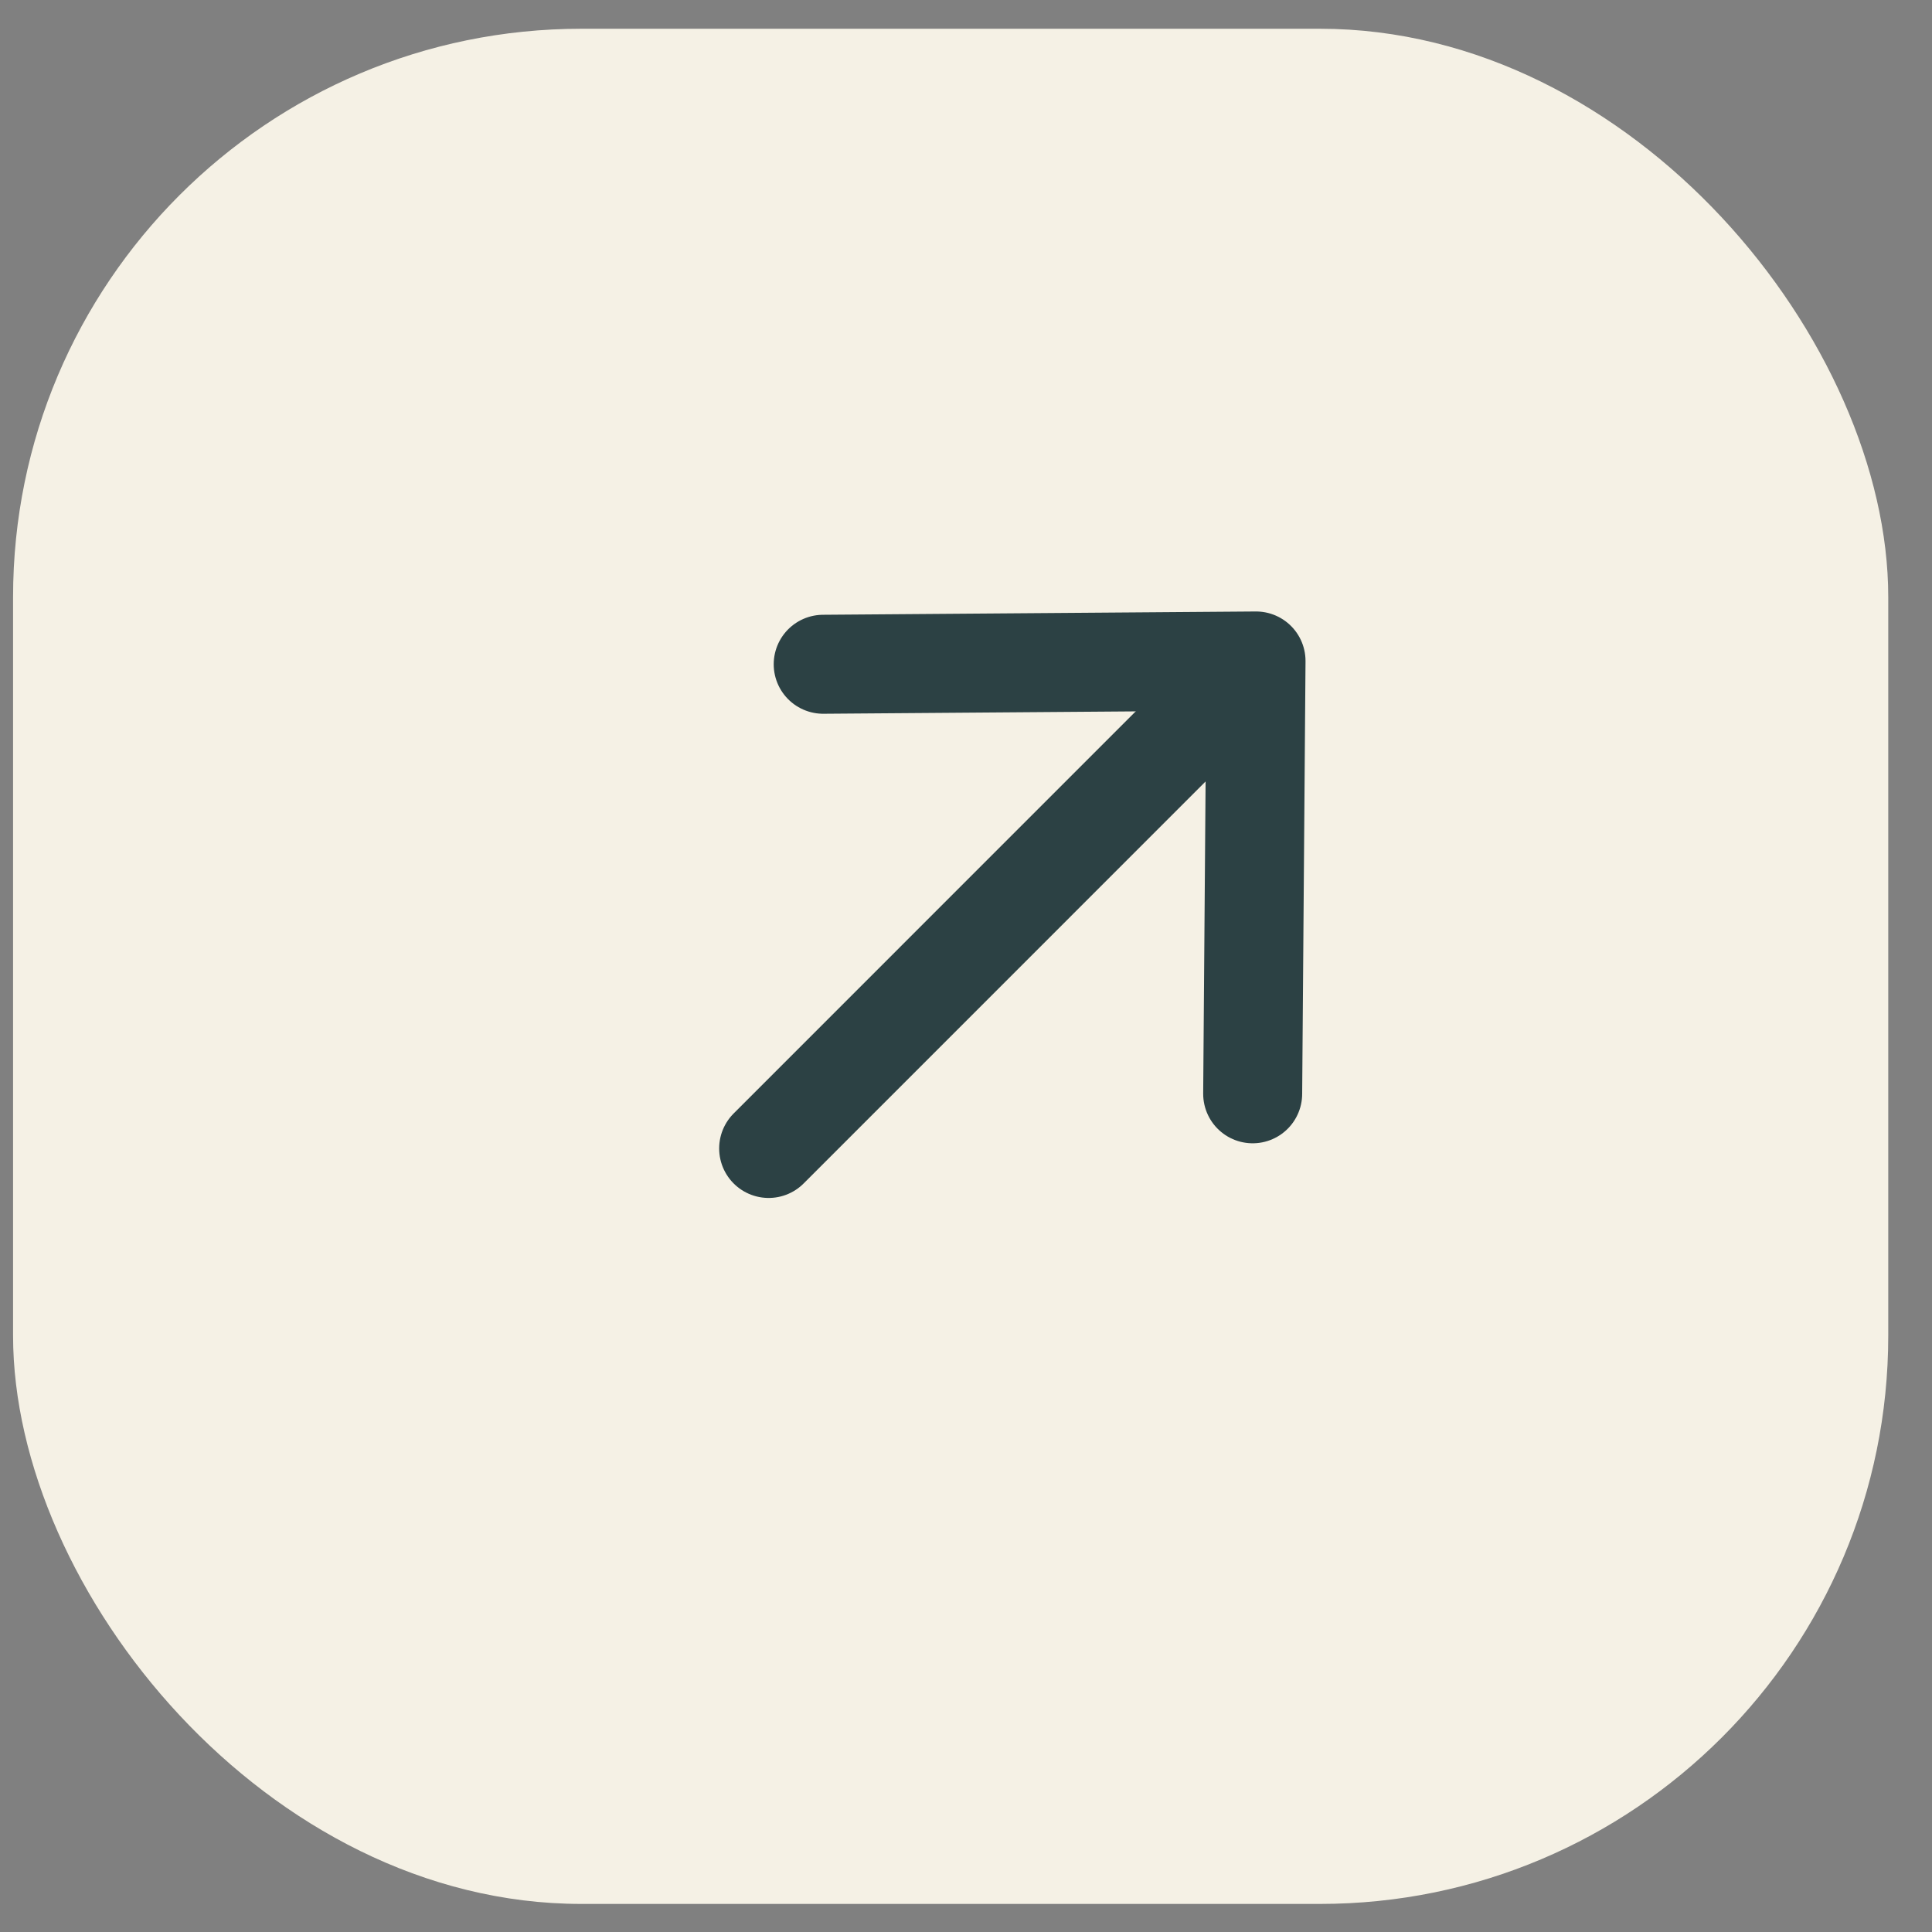 <svg width="34" height="34" viewBox="0 0 34 34" fill="none" xmlns="http://www.w3.org/2000/svg">
<rect x="0" y="0" width="34" height="34" fill="#808080" stroke="none"/>
<rect x="33.23" y="33.506" width="33" height="33" rx="10" transform="rotate(180 33.23 33.506)" fill="#F5F1E5"/>
<path d="M14.487 11.69L22.104 11.632L22.045 19.249" stroke="#2C4144" stroke-width="1.742" stroke-miterlimit="10" stroke-linecap="round" stroke-linejoin="round"/>
<path d="M13.527 20.211L21.789 11.948" stroke="#2C4144" stroke-width="1.742" stroke-miterlimit="10" stroke-linecap="round" stroke-linejoin="round"/>
</svg>
